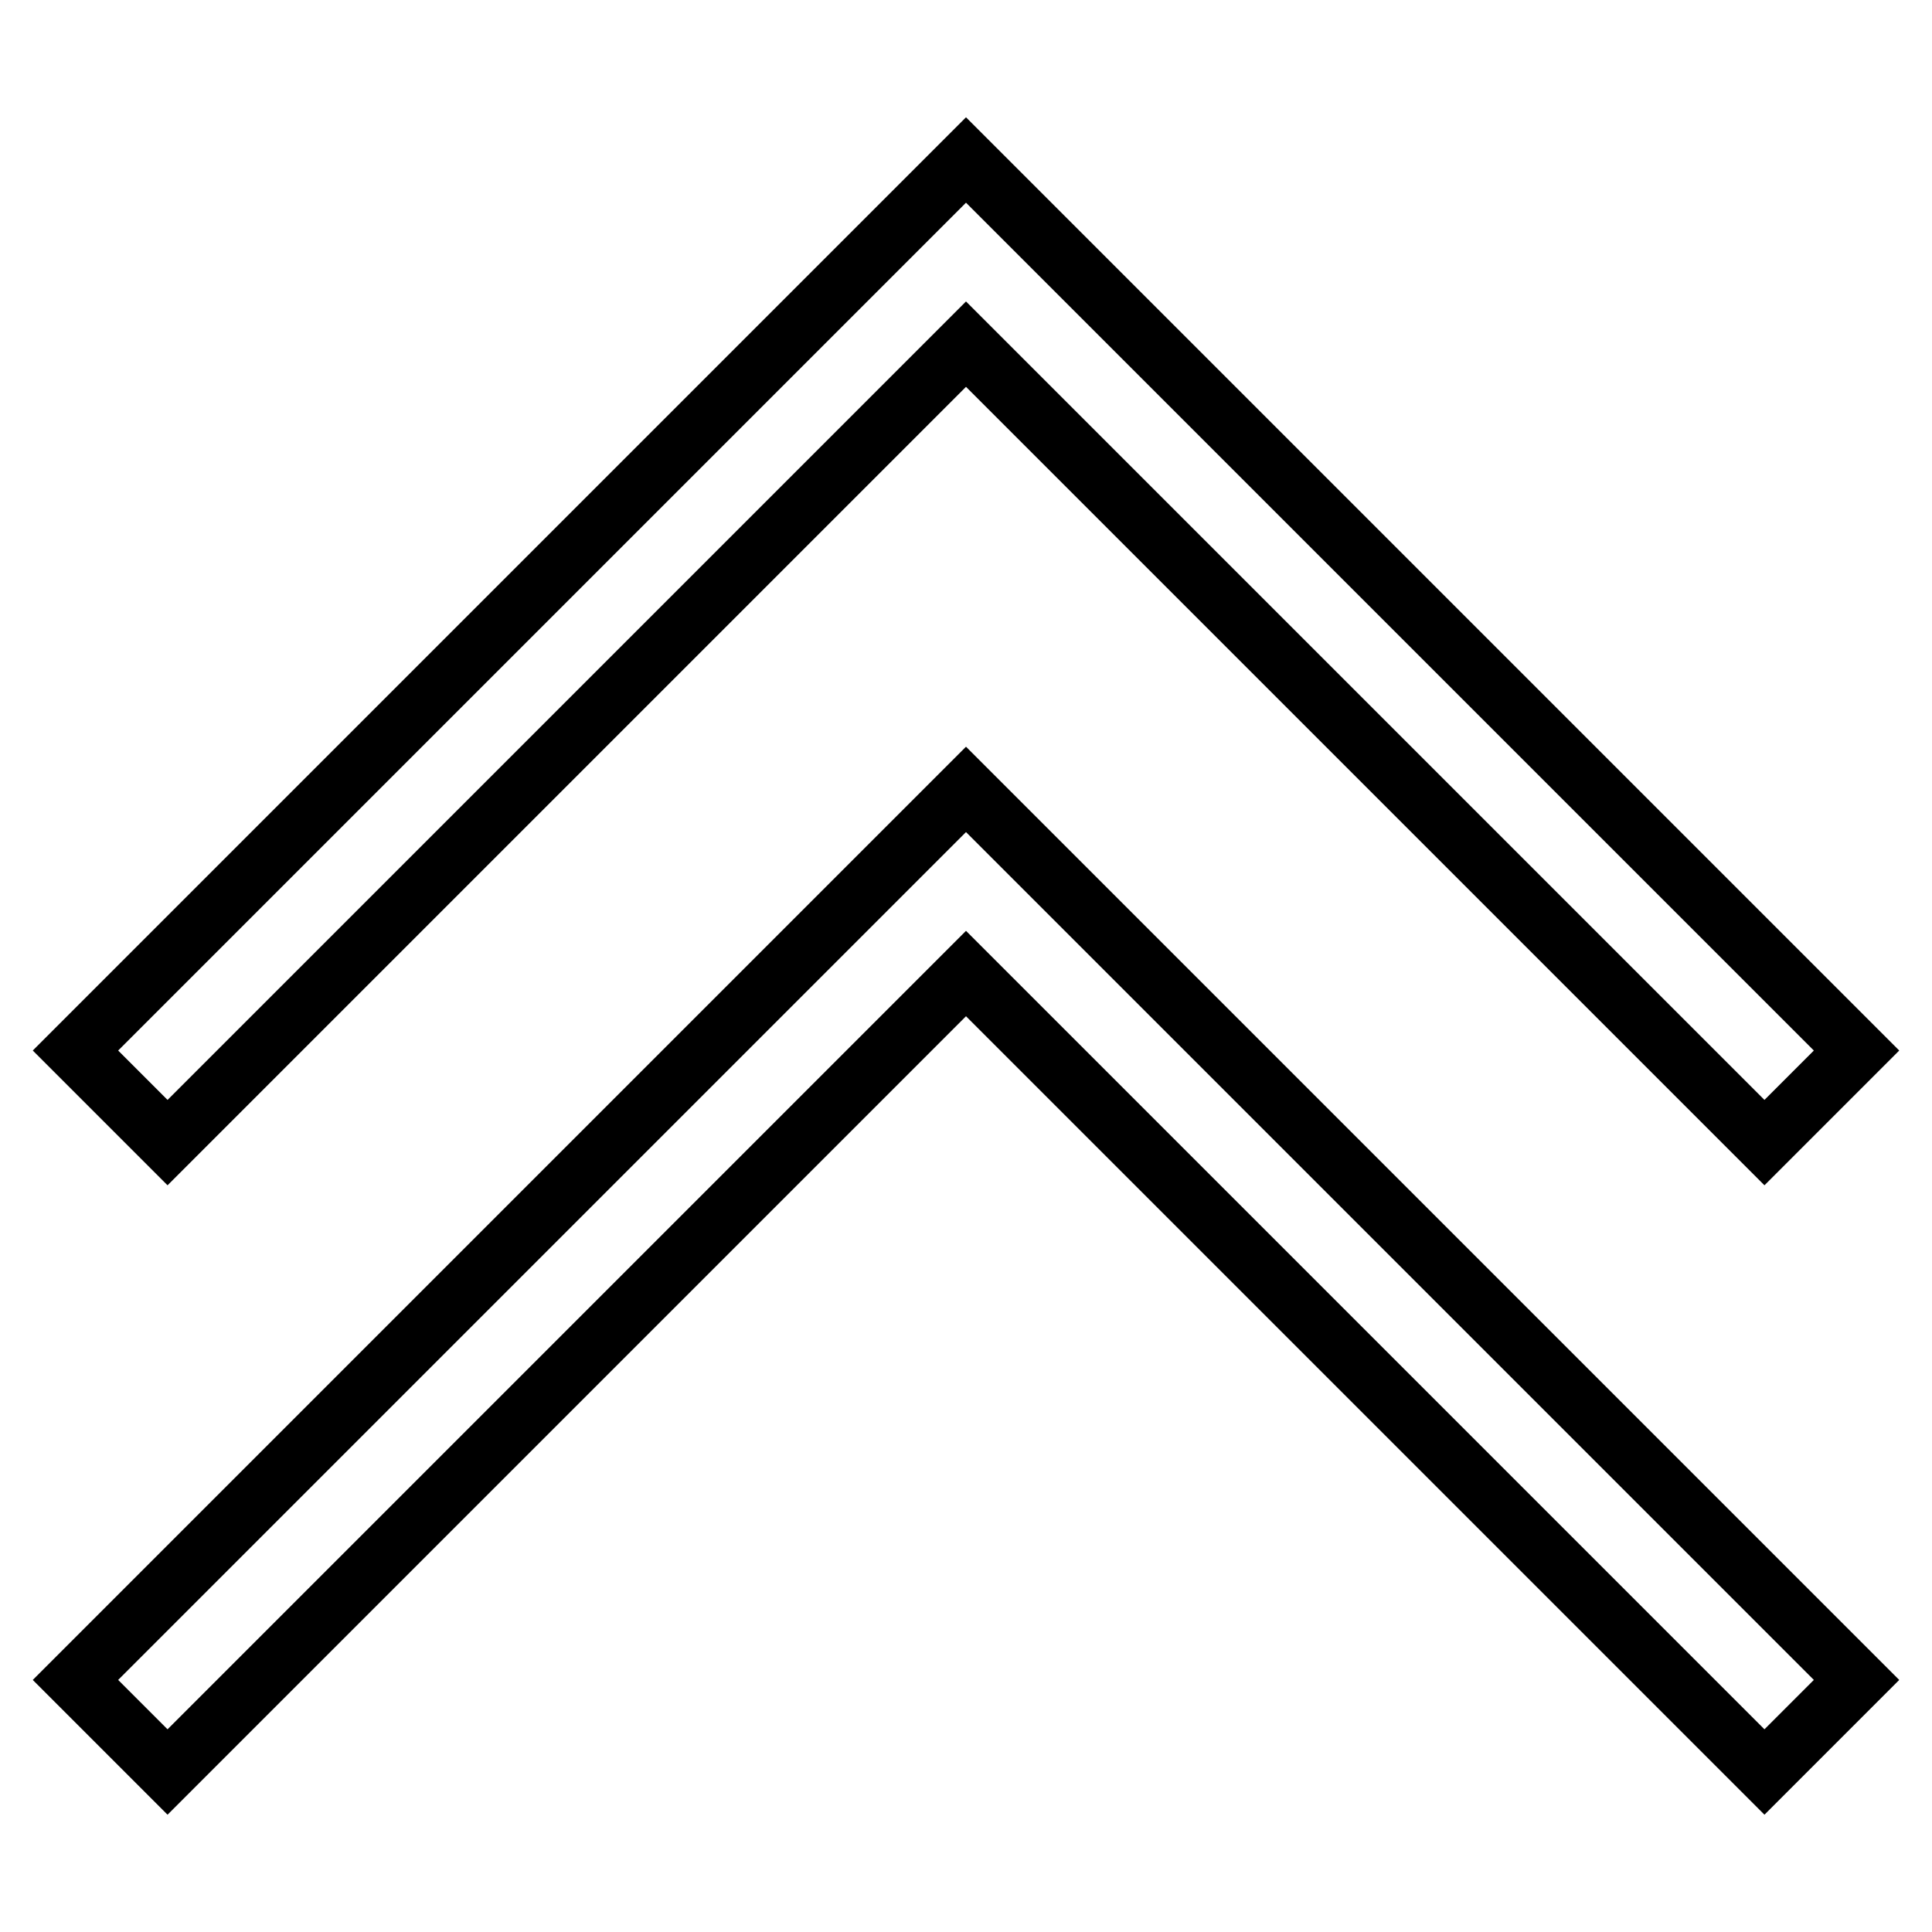 <?xml version="1.0" encoding="utf-8"?>
<!-- Svg Vector Icons : http://www.onlinewebfonts.com/icon -->
<!DOCTYPE svg PUBLIC "-//W3C//DTD SVG 1.1//EN" "http://www.w3.org/Graphics/SVG/1.1/DTD/svg11.dtd">
<svg version="1.1" xmlns="http://www.w3.org/2000/svg" xmlns:xlink="http://www.w3.org/1999/xlink" x="0px" y="0px" viewBox="0 0 256 256" enable-background="new 0 0 256 256" xml:space="preserve">
<g> <path stroke-width="8" fill-opacity="0" stroke="#000000"  d="M128,104.6l118,118l-12.2,12.2L128,129L22.2,234.8L10,222.6L128,104.6L128,104.6z M128,45.6l105.8,105.8 l12.2-12.2l-118-118l-118,118l12.2,12.2L128,45.6L128,45.6z"/></g>
</svg>